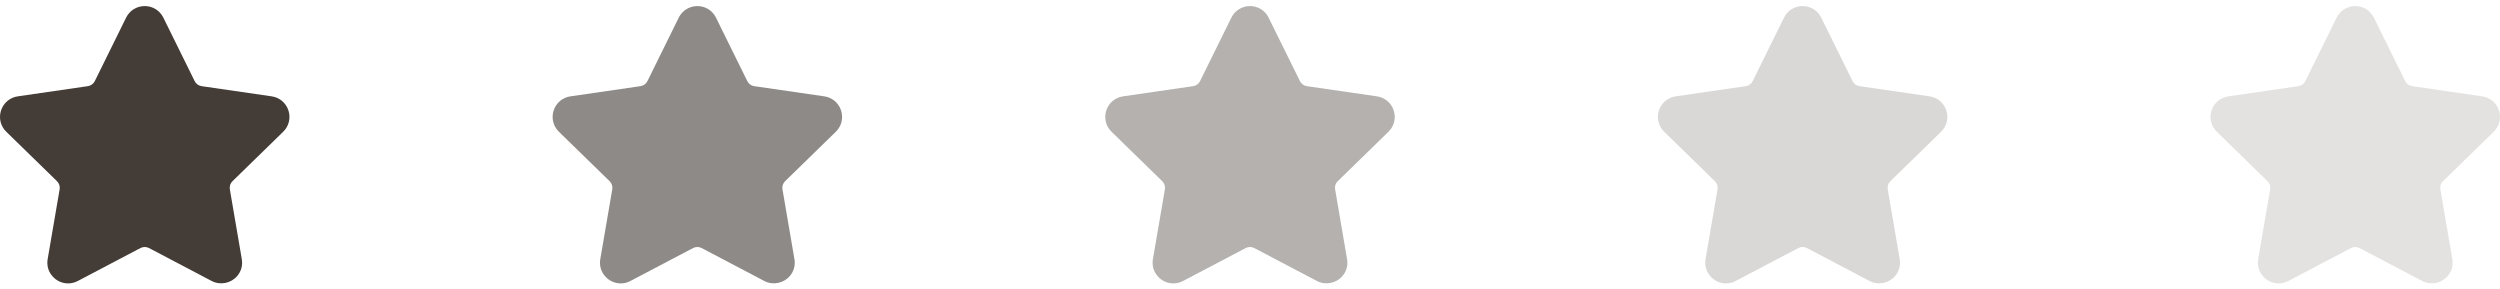 <?xml version="1.0" encoding="UTF-8"?> <svg xmlns="http://www.w3.org/2000/svg" width="760" height="88" viewBox="0 0 760 88" fill="none"> <g clip-path="url(#clip0_5_4244)"> <path d="M1.909 40.053C0.177 38.364 -0.435 35.887 0.312 33.584C1.061 31.281 3.012 29.637 5.408 29.288L26.716 26.192C27.623 26.06 28.407 25.491 28.813 24.668L38.339 5.362C39.408 3.193 41.579 1.845 43.999 1.845C46.416 1.845 48.587 3.193 49.657 5.362L59.184 24.669C59.59 25.492 60.376 26.061 61.283 26.194L82.591 29.29C84.985 29.637 86.938 31.283 87.687 33.586C88.434 35.889 87.822 38.366 86.09 40.054L70.674 55.082C70.016 55.723 69.715 56.647 69.87 57.549L73.507 78.768C73.829 80.636 73.34 82.453 72.131 83.885C70.252 86.118 66.973 86.798 64.351 85.42L45.295 75.401C44.499 74.983 43.496 74.987 42.702 75.401L23.644 85.42C22.718 85.908 21.729 86.155 20.709 86.155C18.846 86.155 17.081 85.327 15.866 83.885C14.656 82.453 14.168 80.632 14.49 78.768L18.129 57.549C18.284 56.645 17.983 55.723 17.326 55.082L1.909 40.053Z" fill="#433C37"></path> </g> <g opacity="0.6" clip-path="url(#clip1_5_4244)"> <path d="M169.909 40.053C168.177 38.364 167.565 35.887 168.312 33.584C169.061 31.281 171.012 29.637 173.408 29.288L194.716 26.192C195.623 26.06 196.407 25.491 196.813 24.668L206.339 5.362C207.408 3.193 209.579 1.845 211.999 1.845C214.416 1.845 216.587 3.193 217.657 5.362L227.185 24.669C227.59 25.492 228.376 26.061 229.283 26.194L250.591 29.29C252.985 29.637 254.938 31.283 255.687 33.586C256.434 35.889 255.822 38.366 254.09 40.054L238.673 55.082C238.016 55.723 237.715 56.647 237.87 57.549L241.507 78.768C241.829 80.636 241.34 82.453 240.131 83.885C238.252 86.118 234.973 86.798 232.351 85.42L213.296 75.401C212.499 74.983 211.496 74.987 210.702 75.401L191.644 85.42C190.718 85.908 189.729 86.155 188.709 86.155C186.846 86.155 185.081 85.327 183.866 83.885C182.656 82.453 182.168 80.632 182.49 78.768L186.129 57.549C186.284 56.645 185.983 55.723 185.325 55.082L169.909 40.053Z" fill="#433C37"></path> </g> <g opacity="0.4" clip-path="url(#clip2_5_4244)"> <path d="M337.909 40.053C336.177 38.364 335.565 35.887 336.312 33.584C337.061 31.281 339.012 29.637 341.408 29.288L362.716 26.192C363.623 26.06 364.407 25.491 364.813 24.668L374.339 5.362C375.408 3.193 377.579 1.845 379.999 1.845C382.416 1.845 384.587 3.193 385.657 5.362L395.185 24.669C395.59 25.492 396.376 26.061 397.283 26.194L418.591 29.29C420.985 29.637 422.938 31.283 423.687 33.586C424.434 35.889 423.822 38.366 422.09 40.054L406.673 55.082C406.016 55.723 405.715 56.647 405.87 57.549L409.507 78.768C409.829 80.636 409.34 82.453 408.131 83.885C406.252 86.118 402.973 86.798 400.351 85.42L381.296 75.401C380.499 74.983 379.496 74.987 378.702 75.401L359.644 85.42C358.718 85.908 357.729 86.155 356.709 86.155C354.846 86.155 353.081 85.327 351.866 83.885C350.656 82.453 350.168 80.632 350.49 78.768L354.129 57.549C354.284 56.645 353.983 55.723 353.325 55.082L337.909 40.053Z" fill="#433C37"></path> </g> <g opacity="0.2" clip-path="url(#clip3_5_4244)"> <path d="M505.909 40.053C504.177 38.364 503.565 35.887 504.312 33.584C505.061 31.281 507.012 29.637 509.408 29.288L530.716 26.192C531.623 26.06 532.407 25.491 532.813 24.668L542.339 5.362C543.408 3.193 545.579 1.845 547.999 1.845C550.416 1.845 552.587 3.193 553.657 5.362L563.185 24.669C563.59 25.492 564.376 26.061 565.283 26.194L586.591 29.29C588.985 29.637 590.938 31.283 591.687 33.586C592.434 35.889 591.822 38.366 590.09 40.054L574.673 55.082C574.016 55.723 573.715 56.647 573.87 57.549L577.507 78.768C577.829 80.636 577.34 82.453 576.131 83.885C574.252 86.118 570.973 86.798 568.351 85.42L549.296 75.401C548.499 74.983 547.496 74.987 546.702 75.401L527.644 85.42C526.718 85.908 525.729 86.155 524.709 86.155C522.846 86.155 521.081 85.327 519.866 83.885C518.656 82.453 518.168 80.632 518.49 78.768L522.129 57.549C522.284 56.645 521.983 55.723 521.325 55.082L505.909 40.053Z" fill="#433C37"></path> </g> <g opacity="0.15" clip-path="url(#clip4_5_4244)"> <path d="M673.909 40.053C672.177 38.364 671.565 35.887 672.312 33.584C673.061 31.281 675.012 29.637 677.408 29.288L698.716 26.192C699.623 26.06 700.407 25.491 700.813 24.668L710.339 5.362C711.408 3.193 713.579 1.845 715.999 1.845C718.416 1.845 720.587 3.193 721.657 5.362L731.185 24.669C731.59 25.492 732.376 26.061 733.283 26.194L754.591 29.29C756.985 29.637 758.938 31.283 759.687 33.586C760.434 35.889 759.822 38.366 758.09 40.054L742.673 55.082C742.016 55.723 741.715 56.647 741.87 57.549L745.507 78.768C745.829 80.636 745.34 82.453 744.131 83.885C742.252 86.118 738.973 86.798 736.351 85.42L717.296 75.401C716.499 74.983 715.496 74.987 714.702 75.401L695.644 85.42C694.718 85.908 693.729 86.155 692.709 86.155C690.846 86.155 689.081 85.327 687.866 83.885C686.656 82.453 686.168 80.632 686.49 78.768L690.129 57.549C690.284 56.645 689.983 55.723 689.325 55.082L673.909 40.053Z" fill="#433C37"></path> </g> <defs> <clipPath id="clip0_5_4244"> <rect width="22" height="22" fill="white" transform="matrix(-4 0 0 4 88 0)"></rect> </clipPath> <clipPath id="clip1_5_4244"> <rect width="22" height="22" fill="white" transform="matrix(-4 0 0 4 256 0)"></rect> </clipPath> <clipPath id="clip2_5_4244"> <rect width="22" height="22" fill="white" transform="matrix(-4 0 0 4 424 0)"></rect> </clipPath> <clipPath id="clip3_5_4244"> <rect width="22" height="22" fill="white" transform="matrix(-4 0 0 4 592 0)"></rect> </clipPath> <clipPath id="clip4_5_4244"> <rect width="22" height="22" fill="white" transform="matrix(-4 0 0 4 760 0)"></rect> </clipPath> </defs> </svg> 